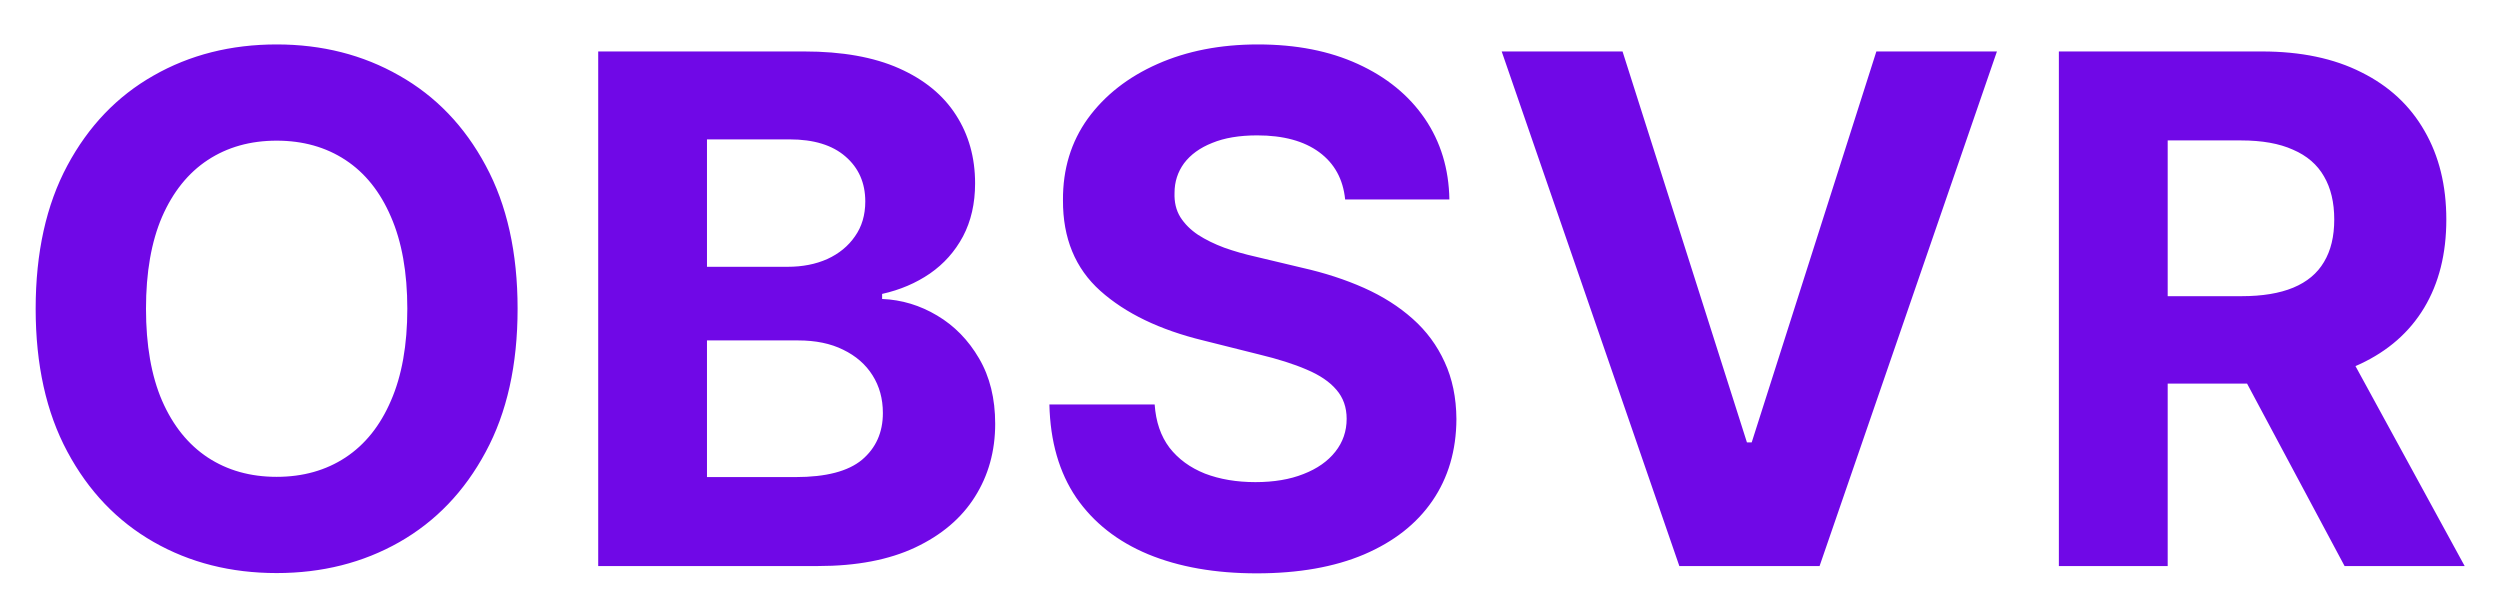 <svg width="53" height="13" viewBox="0 0 53 13" fill="none" xmlns="http://www.w3.org/2000/svg">
<path d="M10.973 6.545C10.973 7.735 10.748 8.747 10.296 9.582C9.849 10.416 9.238 11.054 8.464 11.494C7.694 11.931 6.827 12.149 5.865 12.149C4.895 12.149 4.025 11.929 3.255 11.489C2.484 11.048 1.875 10.411 1.428 9.576C0.98 8.742 0.756 7.732 0.756 6.545C0.756 5.356 0.98 4.344 1.428 3.509C1.875 2.675 2.484 2.039 3.255 1.602C4.025 1.162 4.895 0.942 5.865 0.942C6.827 0.942 7.694 1.162 8.464 1.602C9.238 2.039 9.849 2.675 10.296 3.509C10.748 4.344 10.973 5.356 10.973 6.545ZM8.635 6.545C8.635 5.775 8.519 5.125 8.288 4.596C8.061 4.067 7.74 3.665 7.324 3.392C6.909 3.119 6.422 2.982 5.865 2.982C5.307 2.982 4.821 3.119 4.405 3.392C3.99 3.665 3.667 4.067 3.436 4.596C3.208 5.125 3.095 5.775 3.095 6.545C3.095 7.316 3.208 7.966 3.436 8.495C3.667 9.024 3.99 9.425 4.405 9.699C4.821 9.972 5.307 10.109 5.865 10.109C6.422 10.109 6.909 9.972 7.324 9.699C7.74 9.425 8.061 9.024 8.288 8.495C8.519 7.966 8.635 7.316 8.635 6.545ZM12.682 12V1.091H17.049C17.852 1.091 18.521 1.21 19.058 1.448C19.594 1.686 19.997 2.016 20.267 2.439C20.537 2.858 20.672 3.341 20.672 3.887C20.672 4.314 20.586 4.688 20.416 5.011C20.245 5.331 20.011 5.594 19.713 5.8C19.418 6.002 19.081 6.146 18.701 6.231V6.338C19.116 6.355 19.505 6.473 19.867 6.689C20.233 6.906 20.53 7.21 20.757 7.6C20.984 7.987 21.098 8.449 21.098 8.985C21.098 9.564 20.954 10.081 20.666 10.535C20.382 10.986 19.961 11.343 19.404 11.606C18.846 11.869 18.159 12 17.342 12H12.682ZM14.988 10.114H16.868C17.511 10.114 17.98 9.992 18.275 9.747C18.569 9.498 18.717 9.168 18.717 8.756C18.717 8.454 18.644 8.188 18.498 7.957C18.353 7.726 18.145 7.545 17.875 7.414C17.609 7.282 17.291 7.217 16.922 7.217H14.988V10.114ZM14.988 5.656H16.698C17.014 5.656 17.294 5.601 17.54 5.491C17.788 5.377 17.983 5.217 18.125 5.011C18.271 4.805 18.344 4.559 18.344 4.271C18.344 3.877 18.204 3.559 17.923 3.317C17.646 3.076 17.252 2.955 16.741 2.955H14.988V5.656ZM28.517 4.228C28.474 3.799 28.291 3.465 27.968 3.227C27.645 2.989 27.206 2.87 26.652 2.87C26.276 2.87 25.958 2.923 25.699 3.03C25.439 3.133 25.241 3.277 25.102 3.461C24.967 3.646 24.9 3.855 24.9 4.09C24.893 4.285 24.933 4.456 25.022 4.601C25.114 4.747 25.241 4.873 25.4 4.979C25.56 5.082 25.745 5.173 25.954 5.251C26.164 5.326 26.388 5.39 26.625 5.443L27.606 5.677C28.081 5.784 28.518 5.926 28.916 6.103C29.314 6.281 29.658 6.499 29.949 6.759C30.241 7.018 30.466 7.323 30.626 7.675C30.789 8.026 30.873 8.429 30.876 8.884C30.873 9.551 30.702 10.13 30.365 10.62C30.031 11.107 29.548 11.485 28.916 11.755C28.288 12.021 27.529 12.155 26.642 12.155C25.761 12.155 24.994 12.02 24.34 11.75C23.691 11.48 23.183 11.08 22.817 10.551C22.455 10.018 22.265 9.36 22.247 8.575H24.479C24.504 8.941 24.608 9.246 24.793 9.491C24.981 9.733 25.232 9.915 25.544 10.04C25.86 10.161 26.217 10.221 26.615 10.221C27.006 10.221 27.345 10.164 27.632 10.05C27.924 9.937 28.149 9.779 28.309 9.576C28.469 9.374 28.549 9.141 28.549 8.879C28.549 8.634 28.476 8.428 28.33 8.261C28.188 8.094 27.979 7.952 27.701 7.835C27.428 7.717 27.093 7.611 26.695 7.515L25.507 7.217C24.587 6.993 23.861 6.643 23.328 6.167C22.796 5.691 22.531 5.05 22.535 4.244C22.531 3.584 22.707 3.007 23.062 2.513C23.421 2.02 23.913 1.634 24.538 1.357C25.163 1.08 25.873 0.942 26.668 0.942C27.478 0.942 28.184 1.08 28.788 1.357C29.395 1.634 29.868 2.02 30.205 2.513C30.542 3.007 30.716 3.578 30.727 4.228H28.517ZM34.398 1.091L37.035 9.379H37.136L39.779 1.091H42.335L38.575 12H35.602L31.836 1.091H34.398ZM43.648 12V1.091H47.952C48.776 1.091 49.479 1.238 50.062 1.533C50.648 1.824 51.093 2.238 51.399 2.774C51.708 3.307 51.862 3.934 51.862 4.654C51.862 5.379 51.706 6.002 51.393 6.524C51.081 7.043 50.628 7.44 50.035 7.717C49.446 7.994 48.732 8.133 47.894 8.133H45.012V6.279H47.521C47.961 6.279 48.327 6.219 48.618 6.098C48.909 5.977 49.126 5.796 49.268 5.555C49.414 5.313 49.486 5.013 49.486 4.654C49.486 4.292 49.414 3.987 49.268 3.738C49.126 3.49 48.908 3.301 48.613 3.174C48.322 3.042 47.954 2.977 47.51 2.977H45.955V12H43.648ZM49.54 7.036L52.251 12H49.705L47.052 7.036H49.54Z" fill="#7008E7"/>
</svg>
